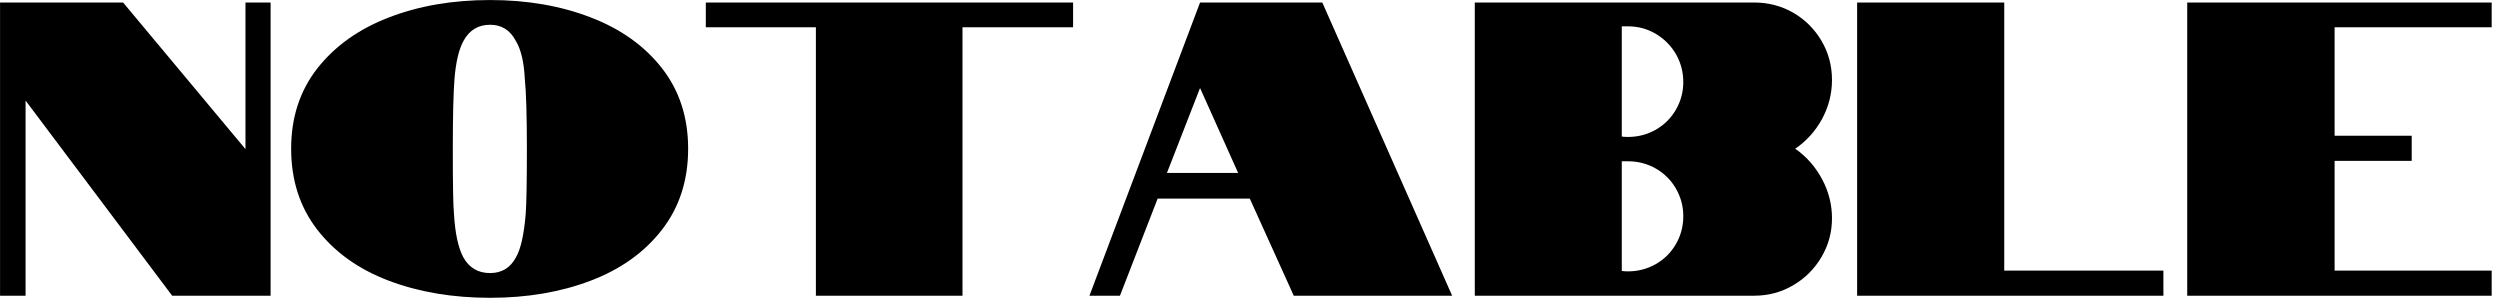 <svg id="mainsvg" xmlns="http://www.w3.org/2000/svg" xmlns:xlink="http://www.w3.org/1999/xlink" version="1.1" x="0px" y="0px" enable-background="new 0 0 200 162.5" xml:space="preserve" viewBox="0 0 191 23"><path fill="#000" transform="translate(-0.896, 22.592)" d="M0.90 0L0.90-22.40L10.30-22.40L19.65-11.20L19.65-22.40L21.57-22.40L21.57 0L14.05 0L2.85-14.91L2.85 0L0.90 0ZM38.34 0.16Q34.05 0.16 30.59-1.15Q27.14-2.46 25.14-5.04Q23.14-7.62 23.14-11.23L23.14-11.23Q23.14-14.82 25.15-17.38Q27.17-19.94 30.61-21.26Q34.05-22.59 38.34-22.59L38.34-22.59Q42.59-22.59 46.03-21.26Q49.47-19.94 51.47-17.38Q53.47-14.82 53.47-11.23L53.47-11.23Q53.47-7.62 51.47-5.04Q49.47-2.46 46.03-1.15Q42.59 0.16 38.34 0.16L38.34 0.16ZM38.34-1.73Q39.68-1.73 40.32-2.94L40.32-2.94Q40.86-3.87 41.06-6.24L41.06-6.24Q41.15-7.49 41.15-11.23L41.15-11.23Q41.15-15.01 40.99-16.58L40.99-16.58Q40.90-18.50 40.29-19.49L40.29-19.49Q39.65-20.70 38.34-20.70L38.34-20.70Q36.99-20.70 36.32-19.49L36.32-19.49Q35.78-18.53 35.62-16.58L35.62-16.58Q35.49-14.91 35.49-11.23L35.49-11.23Q35.49-7.07 35.58-6.24L35.58-6.24Q35.71-4.03 36.29-2.94L36.29-2.94Q36.96-1.73 38.34-1.73L38.34-1.73ZM63.23 0L63.23-20.51L54.82-20.51L54.82-22.40L82.88-22.40L82.88-20.51L74.43-20.51L74.43 0L63.23 0ZM84.13 0L92.58-22.40L101.92-22.40L111.84 0L99.74 0L96.38-7.42L89.34-7.42L86.46 0L84.13 0ZM90.05-9.38L95.49-9.38L92.58-15.87L90.05-9.38ZM113.57 0L113.57-22.40L134.91-22.40Q136.54-22.40 137.90-21.62Q139.26-20.83 140.06-19.47Q140.86-18.11 140.86-16.48L140.86-16.48Q140.86-14.91 140.10-13.50Q139.33-12.10 138.05-11.23L138.05-11.23Q139.33-10.34 140.10-8.91Q140.86-7.49 140.86-5.92L140.86-5.92Q140.86-4.32 140.06-2.96Q139.26-1.60 137.90-0.80Q136.54 0 134.91 0L134.91 0L113.57 0ZM125.28-12.13Q126.43-12.13 127.41-12.69Q128.38-13.25 128.94-14.22Q129.50-15.20 129.50-16.32L129.50-16.32Q129.50-17.47 128.94-18.45Q128.38-19.42 127.41-20Q126.43-20.58 125.28-20.58L125.28-20.58L124.80-20.58L124.80-12.16Q124.96-12.13 125.28-12.13L125.28-12.13ZM125.28-1.86Q126.43-1.86 127.41-2.42Q128.38-2.98 128.94-3.95Q129.50-4.93 129.50-6.08L129.50-6.08Q129.50-7.20 128.94-8.18Q128.38-9.15 127.41-9.71Q126.43-10.27 125.28-10.27L125.28-10.27L124.80-10.27L124.80-1.89Q124.96-1.86 125.28-1.86L125.28-1.86ZM142.78 0L142.78-22.40L154.02-22.40L154.02-1.92L166.18-1.92L166.18 0L142.78 0ZM168 0L168-22.40L191.26-22.40L191.26-20.51L179.26-20.51L179.26-12.22L185.15-12.22L185.15-10.30L179.26-10.30L179.26-1.92L191.26-1.92L191.26 0L168 0Z"/></svg>